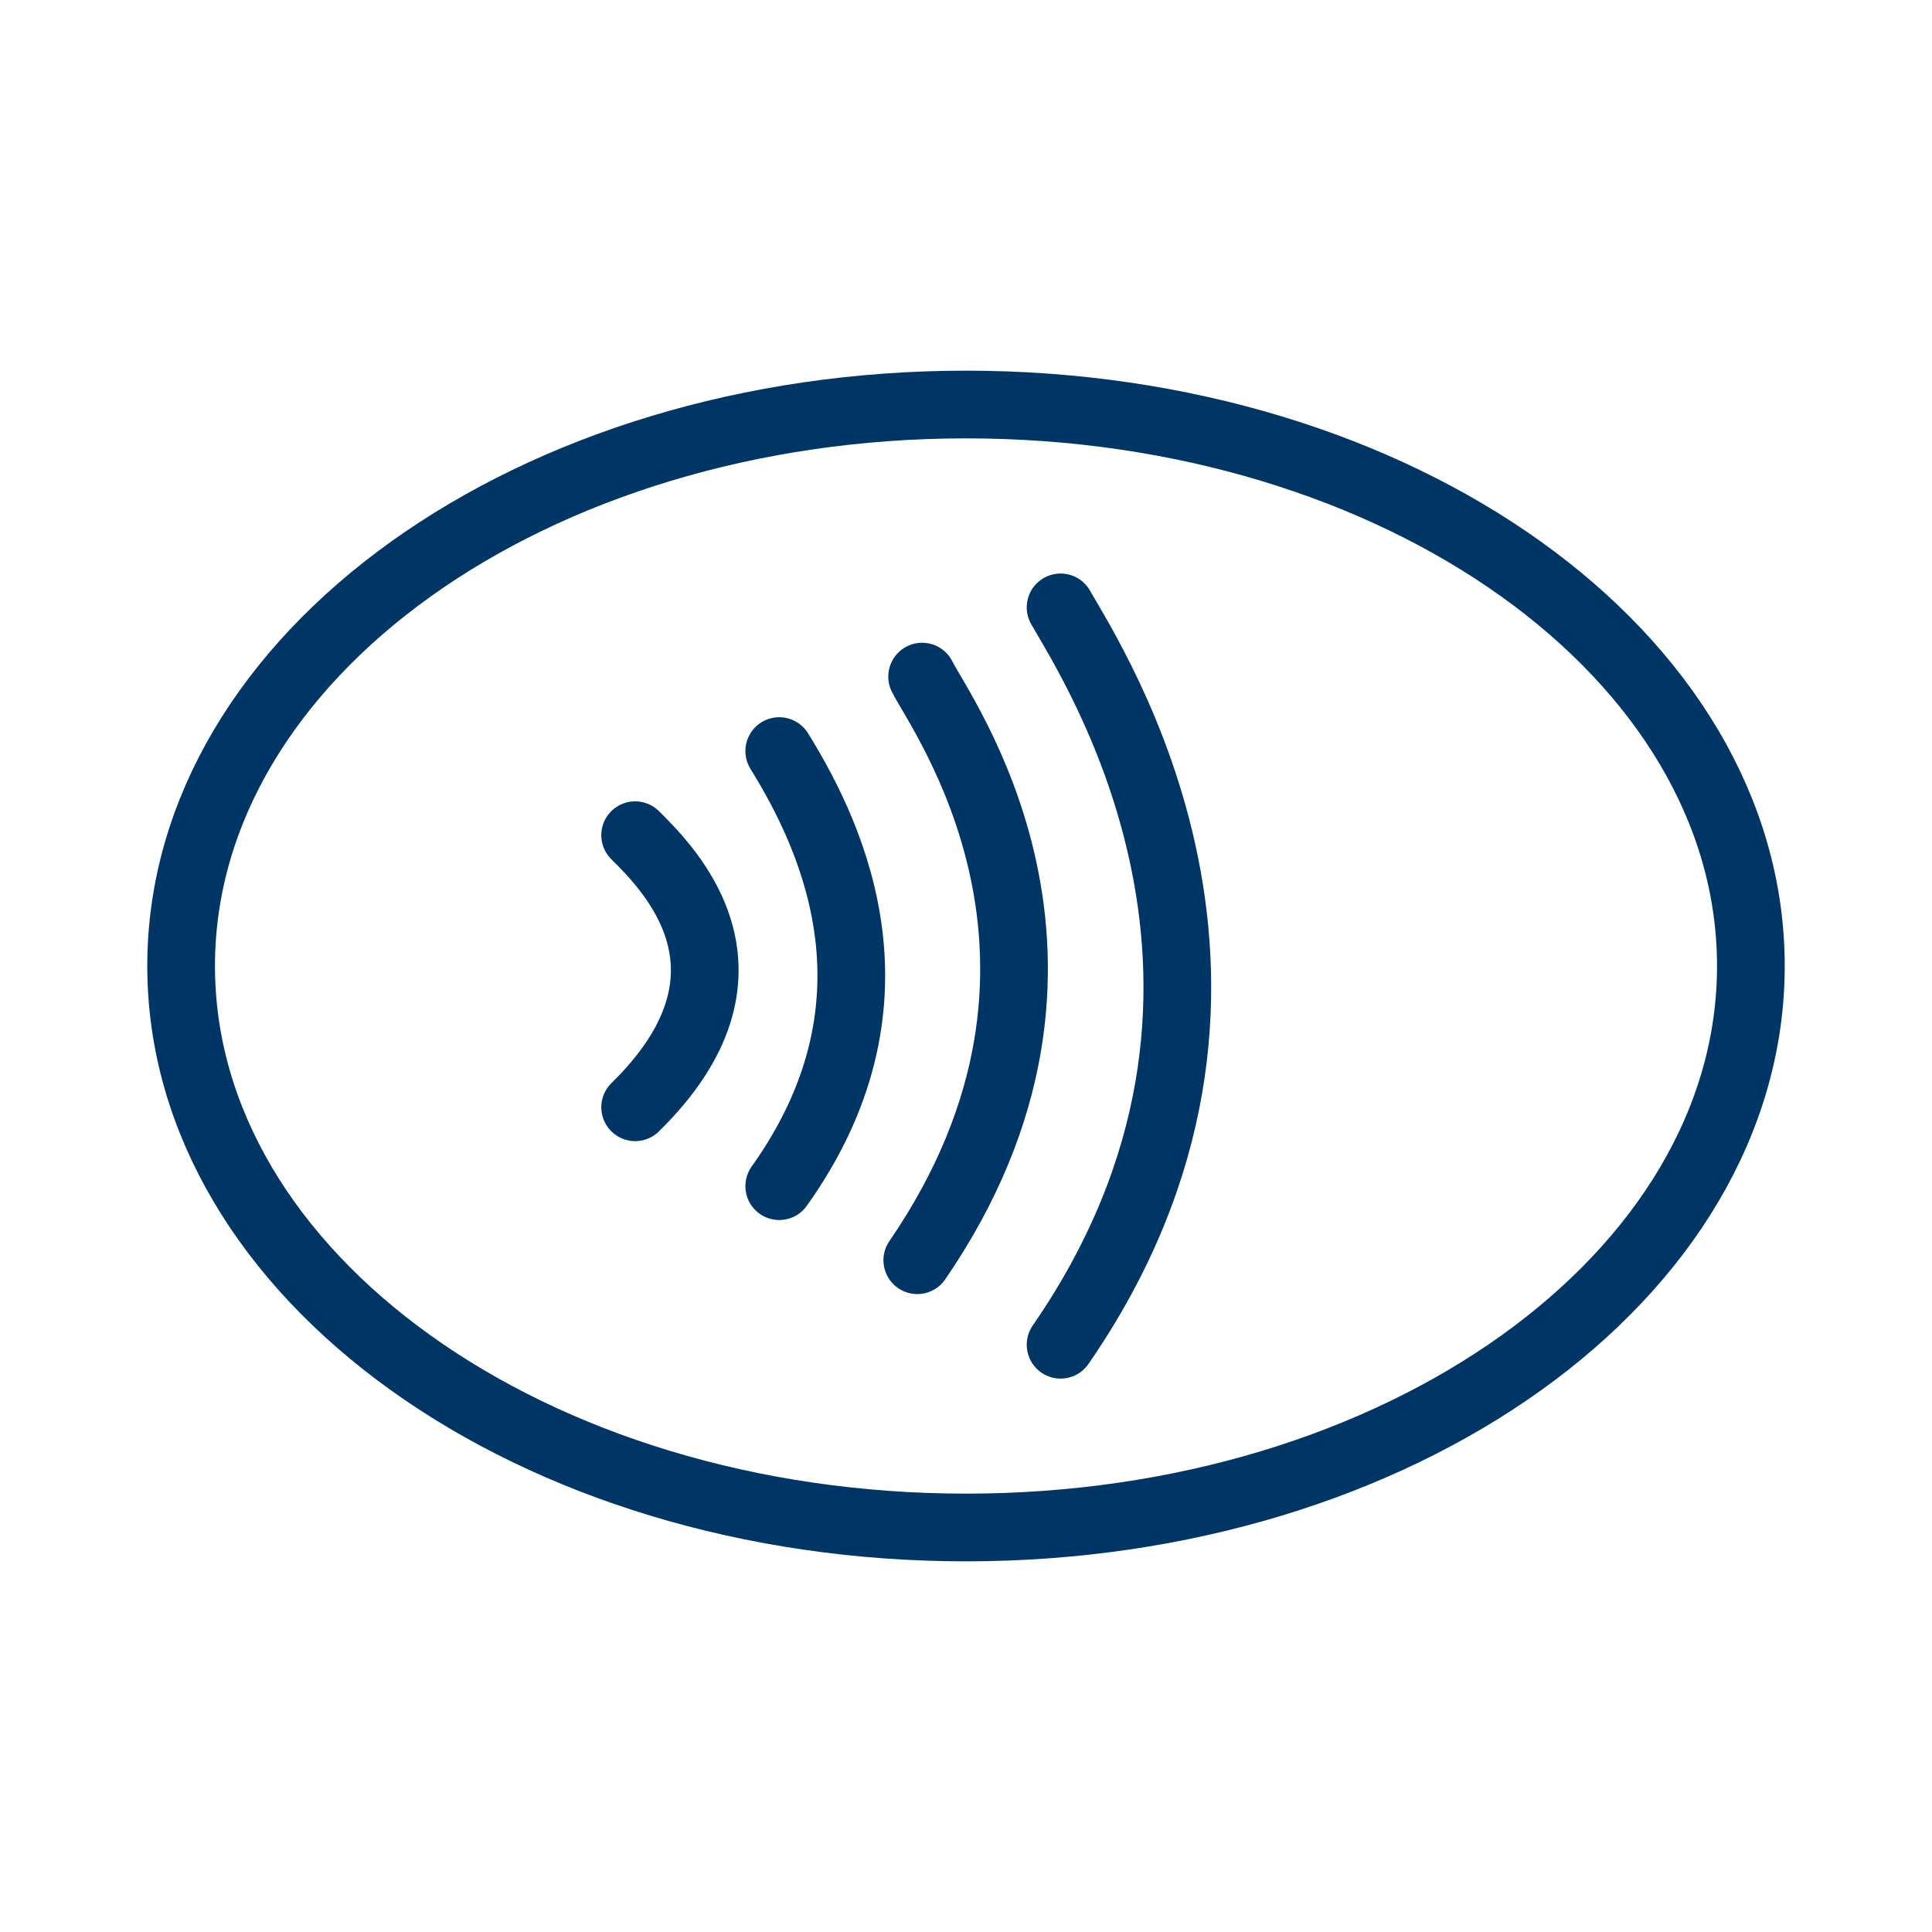 <svg width="48" height="48" viewBox="0 0 48 48" fill="none" xmlns="http://www.w3.org/2000/svg">
<path d="M26.35 15.09C27.18 16.55 32.44 24.59 26.35 33.41" stroke="#003665" stroke-width="1.682" stroke-miterlimit="8" stroke-linecap="round" stroke-linejoin="round"/>
<path d="M22.91 16.81C23.34 17.7 27.9 23.86 22.79 31.31" stroke="#003665" stroke-width="1.682" stroke-miterlimit="8" stroke-linecap="round" stroke-linejoin="round"/>
<path d="M19.36 18.66C20.8 20.98 22.54 25.01 19.36 29.47" stroke="#003665" stroke-width="1.682" stroke-miterlimit="8" stroke-linecap="round" stroke-linejoin="round"/>
<path d="M15.78 20.75C16.67 21.63 19.18 24.18 15.78 27.51" stroke="#003665" stroke-width="1.682" stroke-miterlimit="8" stroke-linecap="round" stroke-linejoin="round"/>
<path d="M24 37.95C34.77 37.95 43.5 31.704 43.5 24C43.5 16.296 34.77 10.05 24 10.05C13.23 10.05 4.5 16.296 4.5 24C4.5 31.704 13.23 37.95 24 37.95Z" stroke="#003665" stroke-width="1.682" stroke-miterlimit="8" stroke-linecap="round" stroke-linejoin="round"/>
</svg>
